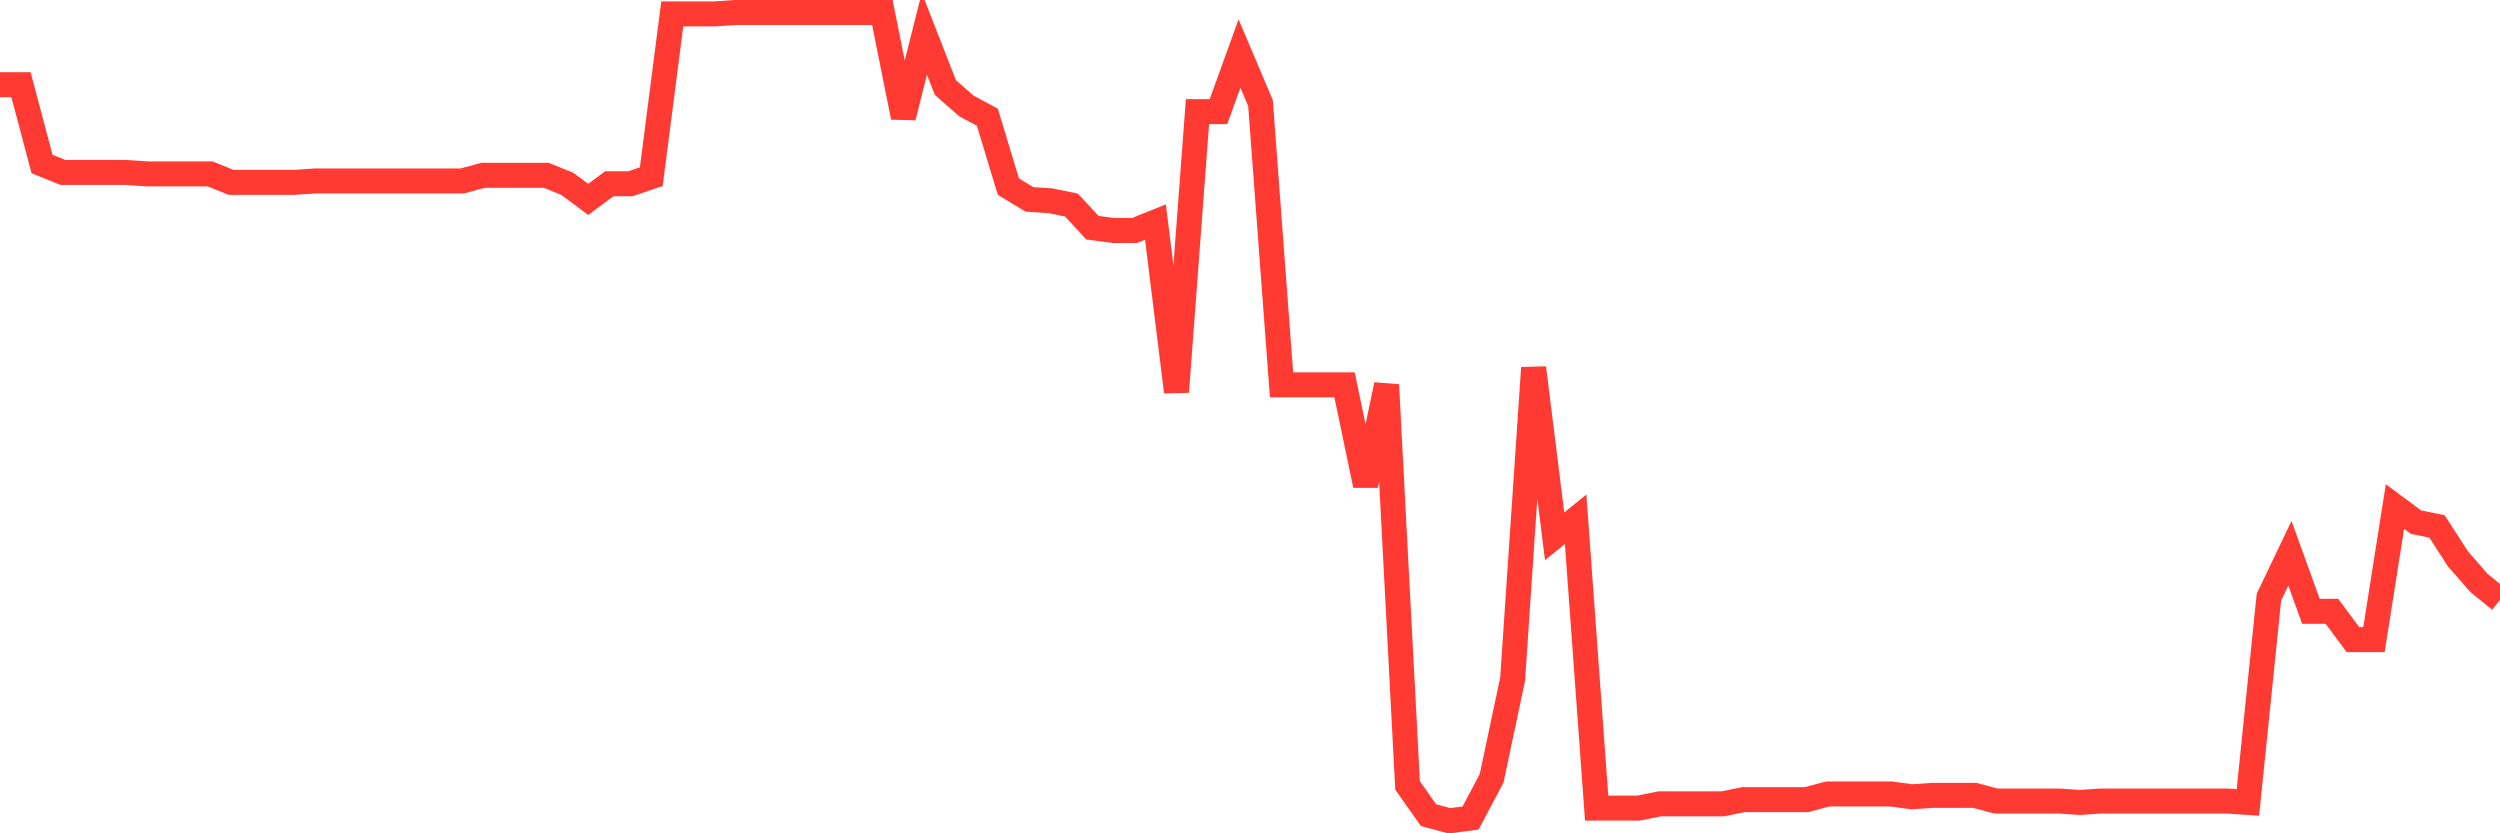 <svg
  xmlns="http://www.w3.org/2000/svg"
  xmlns:xlink="http://www.w3.org/1999/xlink"
  width="120"
  height="40"
  viewBox="0 0 120 40"
  preserveAspectRatio="none"
>
  <polyline
    points="0,4.065 1.008,4.065 2.017,7.871 3.025,8.278 4.034,8.278 5.042,8.278 6.05,8.278 7.059,8.346 8.067,8.346 9.076,8.346 10.084,8.346 11.092,8.754 12.101,8.754 13.109,8.754 14.118,8.754 15.126,8.686 16.134,8.686 17.143,8.686 18.151,8.686 19.16,8.686 20.168,8.686 21.176,8.686 22.185,8.686 23.193,8.414 24.202,8.414 25.21,8.414 26.218,8.414 27.227,8.822 28.235,9.57 29.244,8.822 30.252,8.822 31.261,8.482 32.269,0.668 33.277,0.668 34.286,0.668 35.294,0.6 36.303,0.6 37.311,0.6 38.319,0.6 39.328,0.6 40.336,0.6 41.345,0.6 42.353,0.6 43.361,5.628 44.37,1.619 45.378,4.201 46.387,5.085 47.395,5.628 48.403,8.958 49.412,9.57 50.42,9.637 51.429,9.841 52.437,10.929 53.445,11.064 54.454,11.064 55.462,10.657 56.471,18.811 57.479,5.357 58.487,5.357 59.496,2.571 60.504,4.949 61.513,18.471 62.521,18.471 63.529,18.471 64.538,18.471 65.546,23.296 66.555,18.471 67.563,37.701 68.571,39.128 69.58,39.4 70.588,39.264 71.597,37.361 72.605,32.605 73.613,17.656 74.622,25.742 75.63,24.926 76.639,38.788 77.647,38.788 78.655,38.788 79.664,38.585 80.672,38.585 81.681,38.585 82.689,38.585 83.697,38.381 84.706,38.381 85.714,38.381 86.723,38.381 87.731,38.109 88.739,38.109 89.748,38.109 90.756,38.109 91.765,38.245 92.773,38.177 93.782,38.177 94.79,38.177 95.798,38.449 96.807,38.449 97.815,38.449 98.824,38.449 99.832,38.517 100.84,38.449 101.849,38.449 102.857,38.449 103.866,38.449 104.874,38.449 105.882,38.449 106.891,38.449 107.899,38.517 108.908,28.664 109.916,26.557 110.924,29.343 111.933,29.343 112.941,30.702 113.95,30.702 114.958,24.315 115.966,25.062 116.975,25.266 117.983,26.829 118.992,27.984 120,28.8"
    fill="none"
    stroke="#ff3a33"
    stroke-width="1.2"
  >
  </polyline>
</svg>